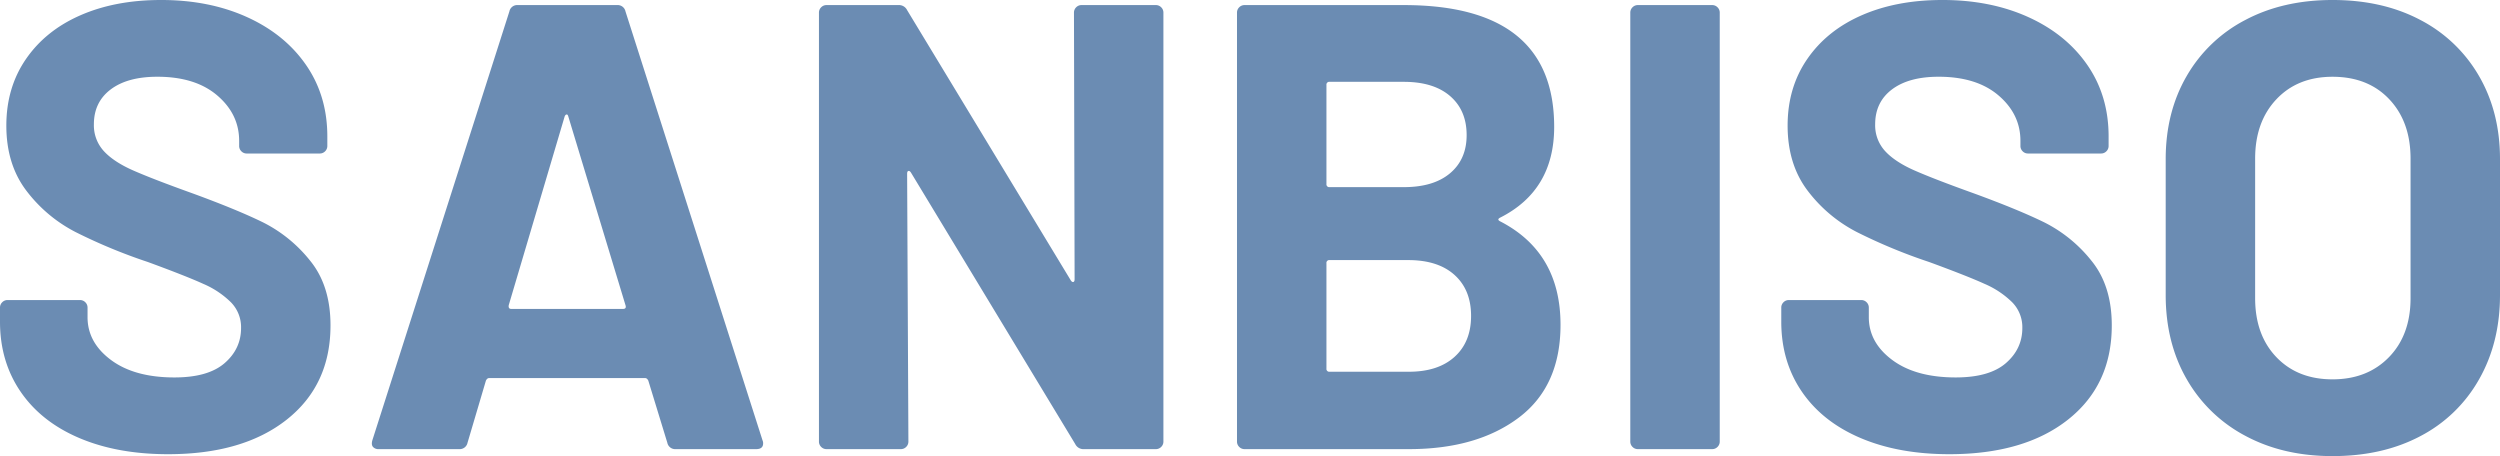 <svg xmlns="http://www.w3.org/2000/svg" width="1410.878" height="257.402"><path id="Path_241" data-name="Path 241" d="M107.758,2.864q-28.64,0-50.12-9.129T24.523-32.4Q12.888-49.4,12.888-71.958v-7.876a4.143,4.143,0,0,1,1.253-3.043,4.143,4.143,0,0,1,3.043-1.253H58a4.143,4.143,0,0,1,3.043,1.253,4.143,4.143,0,0,1,1.253,3.043v5.37q0,14.32,13.246,24.165t35.8,9.845q18.974,0,28.282-8.055t9.308-19.869a20.032,20.032,0,0,0-5.728-14.5,50.591,50.591,0,0,0-15.573-10.382Q117.782-97.734,96.3-105.61a306.763,306.763,0,0,1-40.633-16.826,81.6,81.6,0,0,1-27.924-23.449q-11.277-14.857-11.277-36.7,0-21.48,11.1-37.59t30.788-24.7q19.69-8.592,45.466-8.592,27.208,0,48.509,9.666t33.294,27.029q11.993,17.363,11.993,40.275v5.37a4.143,4.143,0,0,1-1.253,3.043,4.143,4.143,0,0,1-3.043,1.253H152.15a4.143,4.143,0,0,1-3.043-1.253,4.143,4.143,0,0,1-1.253-3.043v-2.864q0-15.036-12.351-25.6t-33.831-10.561q-16.826,0-26.313,7.16T65.872-183.3a21.488,21.488,0,0,0,5.549,15.036q5.549,6.086,16.468,10.919t33.831,13.067q25.418,9.308,39.917,16.468a79.534,79.534,0,0,1,26.134,21.3q11.635,14.141,11.635,36.695,0,33.652-24.7,53.163T107.758,2.864ZM394.158,0A4.494,4.494,0,0,1,389.5-3.58l-10.74-35.084q-.716-1.432-1.79-1.432H288.906q-1.074,0-1.79,1.432L276.734-3.58A4.494,4.494,0,0,1,272.08,0H226.614a4.011,4.011,0,0,1-3.222-1.253q-1.074-1.253-.358-3.759L300.362-247.02a4.494,4.494,0,0,1,4.654-3.58h56.206a4.494,4.494,0,0,1,4.654,3.58L443.2-5.012a3.985,3.985,0,0,1,.358,1.79Q443.562,0,439.624,0ZM300-81.266q-.358,2.148,1.432,2.148h63.008q2.148,0,1.432-2.148l-32.22-106.326q-.358-1.432-1.074-1.253t-1.074,1.253ZM618.982-246.3a4.143,4.143,0,0,1,1.253-3.043,4.143,4.143,0,0,1,3.043-1.253h41.886a4.143,4.143,0,0,1,3.043,1.253,4.143,4.143,0,0,1,1.253,3.043V-4.3a4.143,4.143,0,0,1-1.253,3.043A4.143,4.143,0,0,1,665.164,0H624.71A5.128,5.128,0,0,1,619.7-2.864L526.976-156.088q-.716-1.074-1.432-.895t-.716,1.611L525.544-4.3a4.143,4.143,0,0,1-1.253,3.043A4.143,4.143,0,0,1,521.248,0H479.362a4.143,4.143,0,0,1-3.043-1.253A4.143,4.143,0,0,1,475.066-4.3V-246.3a4.143,4.143,0,0,1,1.253-3.043,4.143,4.143,0,0,1,3.043-1.253h40.454a5.128,5.128,0,0,1,5.012,2.864L617.192-95.228q.716,1.074,1.432.9t.716-1.611ZM859.558-130.67q-2.148,1.074,0,2.148,34.01,17.542,34.01,58.354,0,34.726-23.628,52.447T808.006,0H715.284a4.143,4.143,0,0,1-3.043-1.253A4.143,4.143,0,0,1,710.988-4.3V-246.3a4.143,4.143,0,0,1,1.253-3.043,4.143,4.143,0,0,1,3.043-1.253h89.858q84.846,0,84.846,68.736Q889.988-146.064,859.558-130.67Zm-96.3-76.612a1.582,1.582,0,0,0-1.79,1.79v55.848a1.582,1.582,0,0,0,1.79,1.79h41.886q16.826,0,26.134-7.876t9.308-21.48q0-13.962-9.308-22.017t-26.134-8.055Zm44.75,163.606q16.468,0,25.776-8.413T843.09-75.18q0-14.678-9.308-23.091t-26.134-8.413H763.256a1.582,1.582,0,0,0-1.79,1.79v59.428a1.582,1.582,0,0,0,1.79,1.79ZM937.244,0A4.143,4.143,0,0,1,934.2-1.253,4.143,4.143,0,0,1,932.948-4.3V-246.3a4.143,4.143,0,0,1,1.253-3.043,4.143,4.143,0,0,1,3.043-1.253H979.13a4.143,4.143,0,0,1,3.043,1.253,4.143,4.143,0,0,1,1.253,3.043V-4.3a4.143,4.143,0,0,1-1.253,3.043A4.143,4.143,0,0,1,979.13,0Zm175.778,2.864q-28.64,0-50.12-9.129T1029.787-32.4q-11.635-17.005-11.635-39.559v-7.876a4.143,4.143,0,0,1,1.253-3.043,4.143,4.143,0,0,1,3.043-1.253h40.812a4.143,4.143,0,0,1,3.043,1.253,4.143,4.143,0,0,1,1.253,3.043v5.37q0,14.32,13.246,24.165t35.8,9.845q18.974,0,28.282-8.055t9.308-19.869a20.032,20.032,0,0,0-5.728-14.5,50.589,50.589,0,0,0-15.573-10.382q-9.845-4.475-31.325-12.351a306.769,306.769,0,0,1-40.633-16.826,81.6,81.6,0,0,1-27.924-23.449q-11.277-14.857-11.277-36.7,0-21.48,11.1-37.59t30.788-24.7q19.69-8.592,45.466-8.592,27.208,0,48.509,9.666t33.294,27.029q11.993,17.363,11.993,40.275v5.37a4.143,4.143,0,0,1-1.253,3.043,4.143,4.143,0,0,1-3.043,1.253h-41.17a4.143,4.143,0,0,1-3.043-1.253,4.143,4.143,0,0,1-1.253-3.043v-2.864q0-15.036-12.351-25.6t-33.831-10.561q-16.826,0-26.313,7.16t-9.487,19.69a21.488,21.488,0,0,0,5.549,15.036q5.549,6.086,16.468,10.919t33.831,13.067q25.418,9.308,39.917,16.468a79.535,79.535,0,0,1,26.134,21.3q11.635,14.141,11.635,36.695,0,33.652-24.7,53.163T1113.022,2.864Zm216.232,1.074q-27.924,0-49.225-11.456a82.327,82.327,0,0,1-33.115-32.041Q1235.1-60.144,1235.1-86.994v-76.612q0-26.492,11.814-46.9a81.476,81.476,0,0,1,33.115-31.683q21.3-11.277,49.225-11.277,28.282,0,49.583,11.277a81.476,81.476,0,0,1,33.115,31.683q11.814,20.406,11.814,46.9v76.612q0,26.85-11.814,47.614a80.814,80.814,0,0,1-33.115,32.041Q1357.536,3.938,1329.254,3.938Zm0-43.318q19.69,0,31.862-12.53T1373.288-85.2v-78.76q0-20.764-11.993-33.473t-32.041-12.709q-19.69,0-31.683,12.709t-11.993,33.473V-85.2q0,20.764,11.993,33.294T1329.254-39.38Z" transform="translate(-12.888 253.464)" fill="#6b8cb3"/></svg>